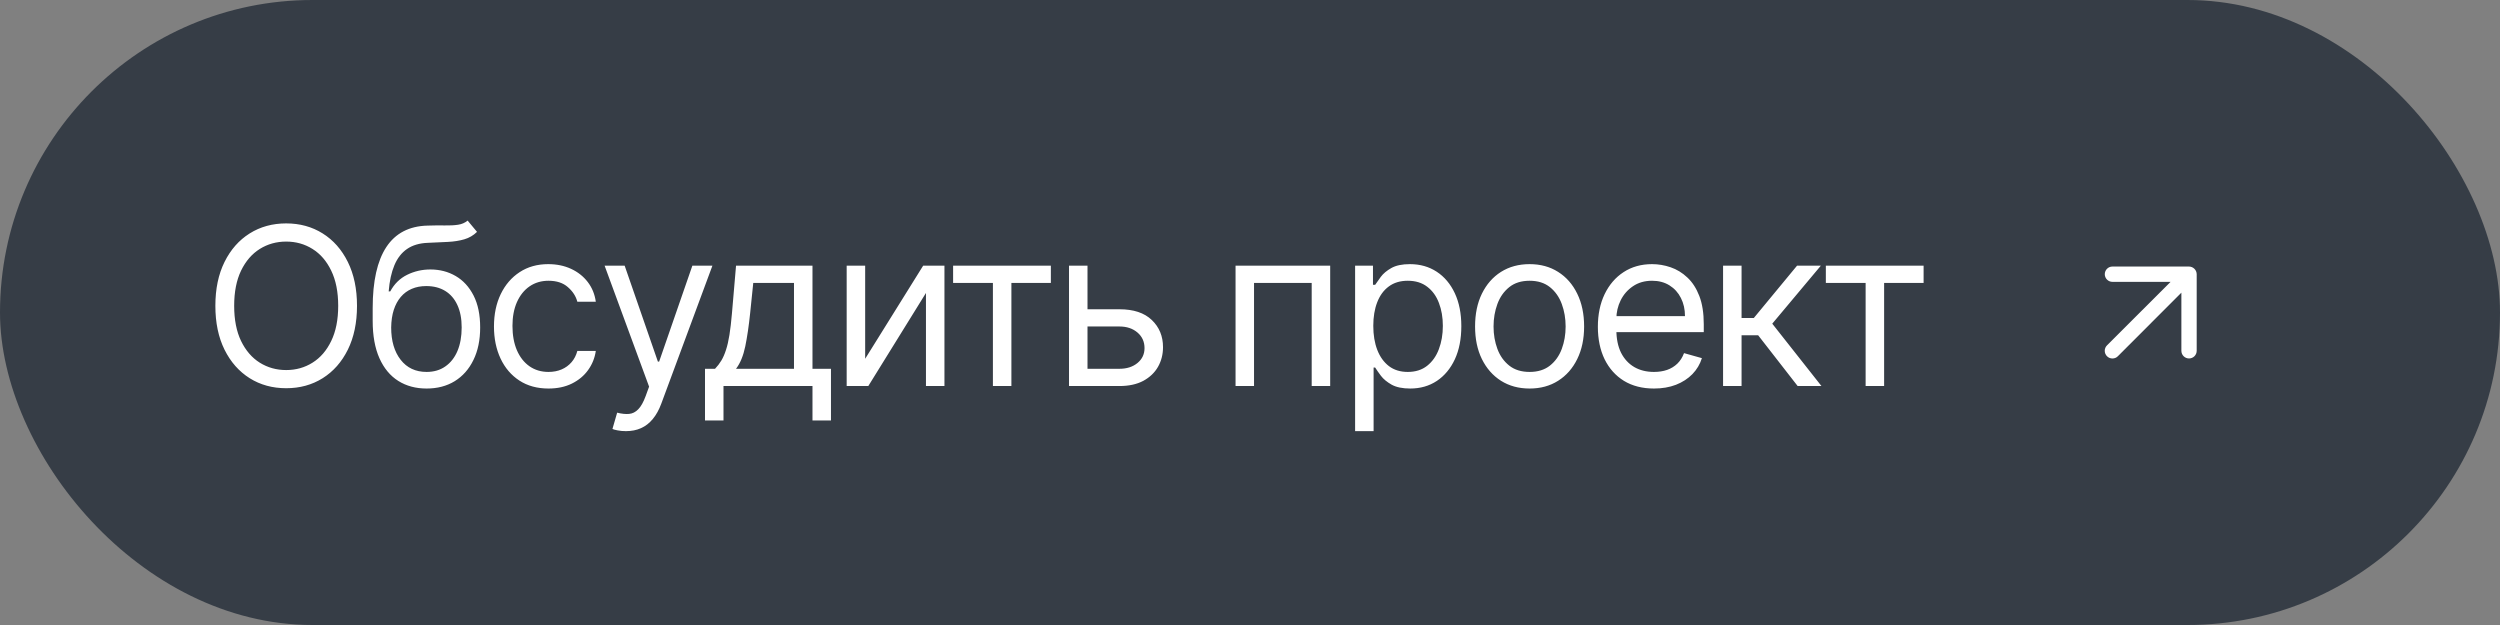 <?xml version="1.0" encoding="UTF-8"?> <svg xmlns="http://www.w3.org/2000/svg" width="136" height="34" viewBox="0 0 136 34" fill="none"><rect x="0" y="0" width="136" height="34" fill="#808080" stroke="none"/><rect width="136" height="34" rx="17" fill="#363D46"></rect><path d="M19.421 16.636C19.421 17.557 19.254 18.352 18.922 19.023C18.59 19.693 18.134 20.21 17.554 20.574C16.974 20.938 16.312 21.119 15.568 21.119C14.824 21.119 14.162 20.938 13.582 20.574C13.003 20.21 12.547 19.693 12.214 19.023C11.882 18.352 11.716 17.557 11.716 16.636C11.716 15.716 11.882 14.921 12.214 14.25C12.547 13.579 13.003 13.062 13.582 12.699C14.162 12.335 14.824 12.153 15.568 12.153C16.312 12.153 16.974 12.335 17.554 12.699C18.134 13.062 18.59 13.579 18.922 14.25C19.254 14.921 19.421 15.716 19.421 16.636ZM18.398 16.636C18.398 15.881 18.271 15.243 18.018 14.723C17.768 14.203 17.429 13.81 17 13.543C16.574 13.276 16.097 13.142 15.568 13.142C15.04 13.142 14.561 13.276 14.132 13.543C13.706 13.81 13.367 14.203 13.114 14.723C12.864 15.243 12.739 15.881 12.739 16.636C12.739 17.392 12.864 18.03 13.114 18.55C13.367 19.07 13.706 19.463 14.132 19.73C14.561 19.997 15.04 20.131 15.568 20.131C16.097 20.131 16.574 19.997 17 19.73C17.429 19.463 17.768 19.07 18.018 18.55C18.271 18.03 18.398 17.392 18.398 16.636ZM25.439 12L25.95 12.614C25.752 12.807 25.521 12.942 25.26 13.018C24.999 13.095 24.703 13.142 24.374 13.159C24.044 13.176 23.678 13.193 23.274 13.21C22.82 13.227 22.443 13.338 22.145 13.543C21.847 13.747 21.617 14.043 21.455 14.429C21.293 14.815 21.189 15.29 21.144 15.852H21.229C21.45 15.443 21.757 15.142 22.149 14.949C22.541 14.756 22.962 14.659 23.411 14.659C23.922 14.659 24.382 14.778 24.791 15.017C25.2 15.256 25.524 15.609 25.763 16.078C26.002 16.547 26.121 17.125 26.121 17.812C26.121 18.497 25.999 19.088 25.754 19.585C25.513 20.082 25.173 20.466 24.736 20.736C24.301 21.003 23.791 21.136 23.206 21.136C22.621 21.136 22.108 20.999 21.668 20.723C21.227 20.445 20.885 20.033 20.641 19.487C20.396 18.939 20.274 18.261 20.274 17.454V16.756C20.274 15.298 20.521 14.193 21.016 13.44C21.513 12.688 22.26 12.298 23.257 12.273C23.61 12.261 23.923 12.258 24.199 12.264C24.474 12.27 24.715 12.257 24.919 12.226C25.124 12.195 25.297 12.119 25.439 12ZM23.206 20.233C23.601 20.233 23.941 20.134 24.224 19.935C24.512 19.736 24.732 19.456 24.885 19.095C25.038 18.732 25.115 18.304 25.115 17.812C25.115 17.335 25.037 16.929 24.881 16.594C24.727 16.259 24.507 16.003 24.22 15.827C23.933 15.651 23.59 15.562 23.189 15.562C22.896 15.562 22.634 15.612 22.401 15.712C22.168 15.811 21.969 15.957 21.804 16.151C21.639 16.344 21.512 16.579 21.421 16.858C21.332 17.136 21.286 17.454 21.28 17.812C21.28 18.546 21.452 19.132 21.796 19.572C22.139 20.013 22.61 20.233 23.206 20.233ZM29.838 21.136C29.225 21.136 28.696 20.991 28.253 20.702C27.81 20.412 27.469 20.013 27.23 19.504C26.992 18.996 26.872 18.415 26.872 17.761C26.872 17.097 26.994 16.51 27.239 16.001C27.486 15.49 27.83 15.091 28.27 14.804C28.713 14.514 29.23 14.369 29.821 14.369C30.282 14.369 30.696 14.454 31.066 14.625C31.435 14.796 31.737 15.034 31.973 15.341C32.209 15.648 32.355 16.006 32.412 16.415H31.407C31.33 16.116 31.159 15.852 30.895 15.622C30.634 15.389 30.282 15.273 29.838 15.273C29.446 15.273 29.102 15.375 28.807 15.579C28.514 15.781 28.286 16.067 28.121 16.436C27.959 16.803 27.878 17.233 27.878 17.727C27.878 18.233 27.958 18.673 28.117 19.048C28.279 19.423 28.506 19.715 28.799 19.922C29.094 20.129 29.441 20.233 29.838 20.233C30.1 20.233 30.337 20.188 30.55 20.097C30.763 20.006 30.943 19.875 31.091 19.704C31.239 19.534 31.344 19.329 31.407 19.091H32.412C32.355 19.477 32.215 19.825 31.99 20.135C31.769 20.442 31.475 20.686 31.108 20.868C30.744 21.047 30.321 21.136 29.838 21.136ZM34.05 23.454C33.88 23.454 33.728 23.44 33.594 23.412C33.461 23.386 33.368 23.361 33.317 23.335L33.573 22.449C33.817 22.511 34.033 22.534 34.221 22.517C34.408 22.5 34.574 22.416 34.719 22.266C34.867 22.118 35.002 21.878 35.124 21.546L35.311 21.034L32.891 14.454H33.982L35.789 19.671H35.857L37.664 14.454H38.755L35.976 21.954C35.851 22.293 35.696 22.572 35.512 22.794C35.327 23.018 35.113 23.185 34.868 23.293C34.627 23.401 34.354 23.454 34.05 23.454ZM38.352 22.875V20.062H38.898C39.031 19.923 39.146 19.773 39.243 19.611C39.34 19.449 39.423 19.257 39.494 19.035C39.568 18.811 39.631 18.538 39.682 18.217C39.733 17.893 39.779 17.503 39.818 17.046L40.04 14.454H44.199V20.062H45.205V22.875H44.199V21H39.358V22.875H38.352ZM40.04 20.062H43.193V15.392H40.977L40.807 17.046C40.736 17.73 40.648 18.328 40.543 18.84C40.438 19.351 40.27 19.759 40.04 20.062ZM47.065 19.517L50.219 14.454H51.378V21H50.372V15.938L47.236 21H46.059V14.454H47.065V19.517ZM51.849 15.392V14.454H57.167V15.392H55.02V21H54.014V15.392H51.849ZM59.023 16.824H60.898C61.666 16.824 62.252 17.018 62.658 17.408C63.065 17.797 63.268 18.29 63.268 18.886C63.268 19.278 63.177 19.635 62.995 19.956C62.813 20.274 62.546 20.528 62.194 20.719C61.842 20.906 61.41 21 60.898 21H58.154V14.454H59.16V20.062H60.898C61.296 20.062 61.623 19.957 61.879 19.747C62.134 19.537 62.262 19.267 62.262 18.938C62.262 18.591 62.134 18.308 61.879 18.09C61.623 17.871 61.296 17.761 60.898 17.761H59.023V16.824ZM67.214 21V14.454H72.362V21H71.356V15.392H68.219V21H67.214ZM73.718 23.454V14.454H74.69V15.494H74.809C74.883 15.381 74.985 15.236 75.116 15.06C75.249 14.881 75.44 14.722 75.687 14.582C75.937 14.44 76.275 14.369 76.701 14.369C77.252 14.369 77.738 14.507 78.159 14.783C78.579 15.058 78.907 15.449 79.143 15.954C79.379 16.46 79.496 17.057 79.496 17.744C79.496 18.438 79.379 19.038 79.143 19.547C78.907 20.053 78.58 20.445 78.163 20.723C77.745 20.999 77.264 21.136 76.718 21.136C76.298 21.136 75.961 21.067 75.708 20.928C75.455 20.785 75.261 20.625 75.124 20.446C74.988 20.264 74.883 20.114 74.809 19.994H74.724V23.454H73.718ZM74.707 17.727C74.707 18.222 74.779 18.658 74.924 19.035C75.069 19.41 75.281 19.704 75.559 19.918C75.837 20.128 76.178 20.233 76.582 20.233C77.002 20.233 77.353 20.122 77.634 19.901C77.918 19.676 78.132 19.375 78.273 18.997C78.418 18.616 78.491 18.193 78.491 17.727C78.491 17.267 78.42 16.852 78.278 16.483C78.139 16.111 77.927 15.817 77.643 15.601C77.362 15.382 77.008 15.273 76.582 15.273C76.173 15.273 75.829 15.376 75.55 15.584C75.272 15.788 75.062 16.075 74.92 16.445C74.778 16.811 74.707 17.239 74.707 17.727ZM83.21 21.136C82.619 21.136 82.1 20.996 81.654 20.715C81.211 20.433 80.865 20.04 80.615 19.534C80.367 19.028 80.244 18.438 80.244 17.761C80.244 17.079 80.367 16.484 80.615 15.976C80.865 15.467 81.211 15.072 81.654 14.791C82.1 14.51 82.619 14.369 83.21 14.369C83.801 14.369 84.318 14.51 84.761 14.791C85.207 15.072 85.553 15.467 85.801 15.976C86.051 16.484 86.176 17.079 86.176 17.761C86.176 18.438 86.051 19.028 85.801 19.534C85.553 20.04 85.207 20.433 84.761 20.715C84.318 20.996 83.801 21.136 83.21 21.136ZM83.21 20.233C83.659 20.233 84.028 20.118 84.318 19.888C84.607 19.658 84.822 19.355 84.961 18.98C85.1 18.605 85.17 18.199 85.17 17.761C85.17 17.324 85.1 16.916 84.961 16.538C84.822 16.16 84.607 15.855 84.318 15.622C84.028 15.389 83.659 15.273 83.21 15.273C82.761 15.273 82.391 15.389 82.102 15.622C81.812 15.855 81.597 16.16 81.458 16.538C81.319 16.916 81.249 17.324 81.249 17.761C81.249 18.199 81.319 18.605 81.458 18.98C81.597 19.355 81.812 19.658 82.102 19.888C82.391 20.118 82.761 20.233 83.21 20.233ZM89.975 21.136C89.344 21.136 88.8 20.997 88.343 20.719C87.888 20.438 87.538 20.046 87.29 19.543C87.046 19.037 86.924 18.449 86.924 17.778C86.924 17.108 87.046 16.517 87.29 16.006C87.538 15.492 87.881 15.091 88.322 14.804C88.765 14.514 89.282 14.369 89.873 14.369C90.214 14.369 90.55 14.426 90.883 14.54C91.215 14.653 91.518 14.838 91.79 15.094C92.063 15.347 92.281 15.682 92.442 16.099C92.604 16.517 92.685 17.031 92.685 17.642V18.068H87.64V17.199H91.663C91.663 16.829 91.589 16.5 91.441 16.21C91.296 15.921 91.089 15.692 90.819 15.524C90.552 15.357 90.236 15.273 89.873 15.273C89.472 15.273 89.126 15.372 88.833 15.571C88.543 15.767 88.32 16.023 88.164 16.338C88.008 16.653 87.93 16.991 87.93 17.352V17.932C87.93 18.426 88.015 18.845 88.185 19.189C88.359 19.53 88.599 19.79 88.906 19.969C89.212 20.145 89.569 20.233 89.975 20.233C90.239 20.233 90.478 20.196 90.691 20.122C90.907 20.046 91.093 19.932 91.249 19.781C91.406 19.628 91.526 19.438 91.611 19.21L92.583 19.483C92.481 19.812 92.309 20.102 92.067 20.352C91.826 20.599 91.528 20.793 91.172 20.932C90.817 21.068 90.418 21.136 89.975 21.136ZM93.735 21V14.454H94.741V17.301H95.406L97.758 14.454H99.053L96.411 17.608L99.087 21H97.792L95.644 18.239H94.741V21H93.735ZM99.326 15.392V14.454H104.644V15.392H102.496V21H101.49V15.392H99.326Z" fill="white"></path><path d="M119.467 14.758C119.424 14.656 119.343 14.576 119.242 14.533C119.192 14.512 119.138 14.501 119.083 14.5H114.917C114.806 14.5 114.7 14.544 114.622 14.622C114.544 14.7 114.5 14.806 114.5 14.917C114.5 15.027 114.544 15.133 114.622 15.211C114.7 15.289 114.806 15.333 114.917 15.333H118.079L114.621 18.788C114.582 18.826 114.551 18.872 114.53 18.923C114.508 18.974 114.498 19.028 114.498 19.083C114.498 19.138 114.508 19.193 114.53 19.244C114.551 19.294 114.582 19.34 114.621 19.379C114.66 19.418 114.706 19.449 114.756 19.47C114.807 19.491 114.862 19.502 114.917 19.502C114.972 19.502 115.026 19.491 115.077 19.47C115.128 19.449 115.174 19.418 115.212 19.379L118.667 15.921V19.083C118.667 19.194 118.711 19.3 118.789 19.378C118.867 19.456 118.973 19.5 119.083 19.5C119.194 19.5 119.3 19.456 119.378 19.378C119.456 19.3 119.5 19.194 119.5 19.083V14.917C119.499 14.862 119.488 14.808 119.467 14.758Z" fill="white"></path></svg> 